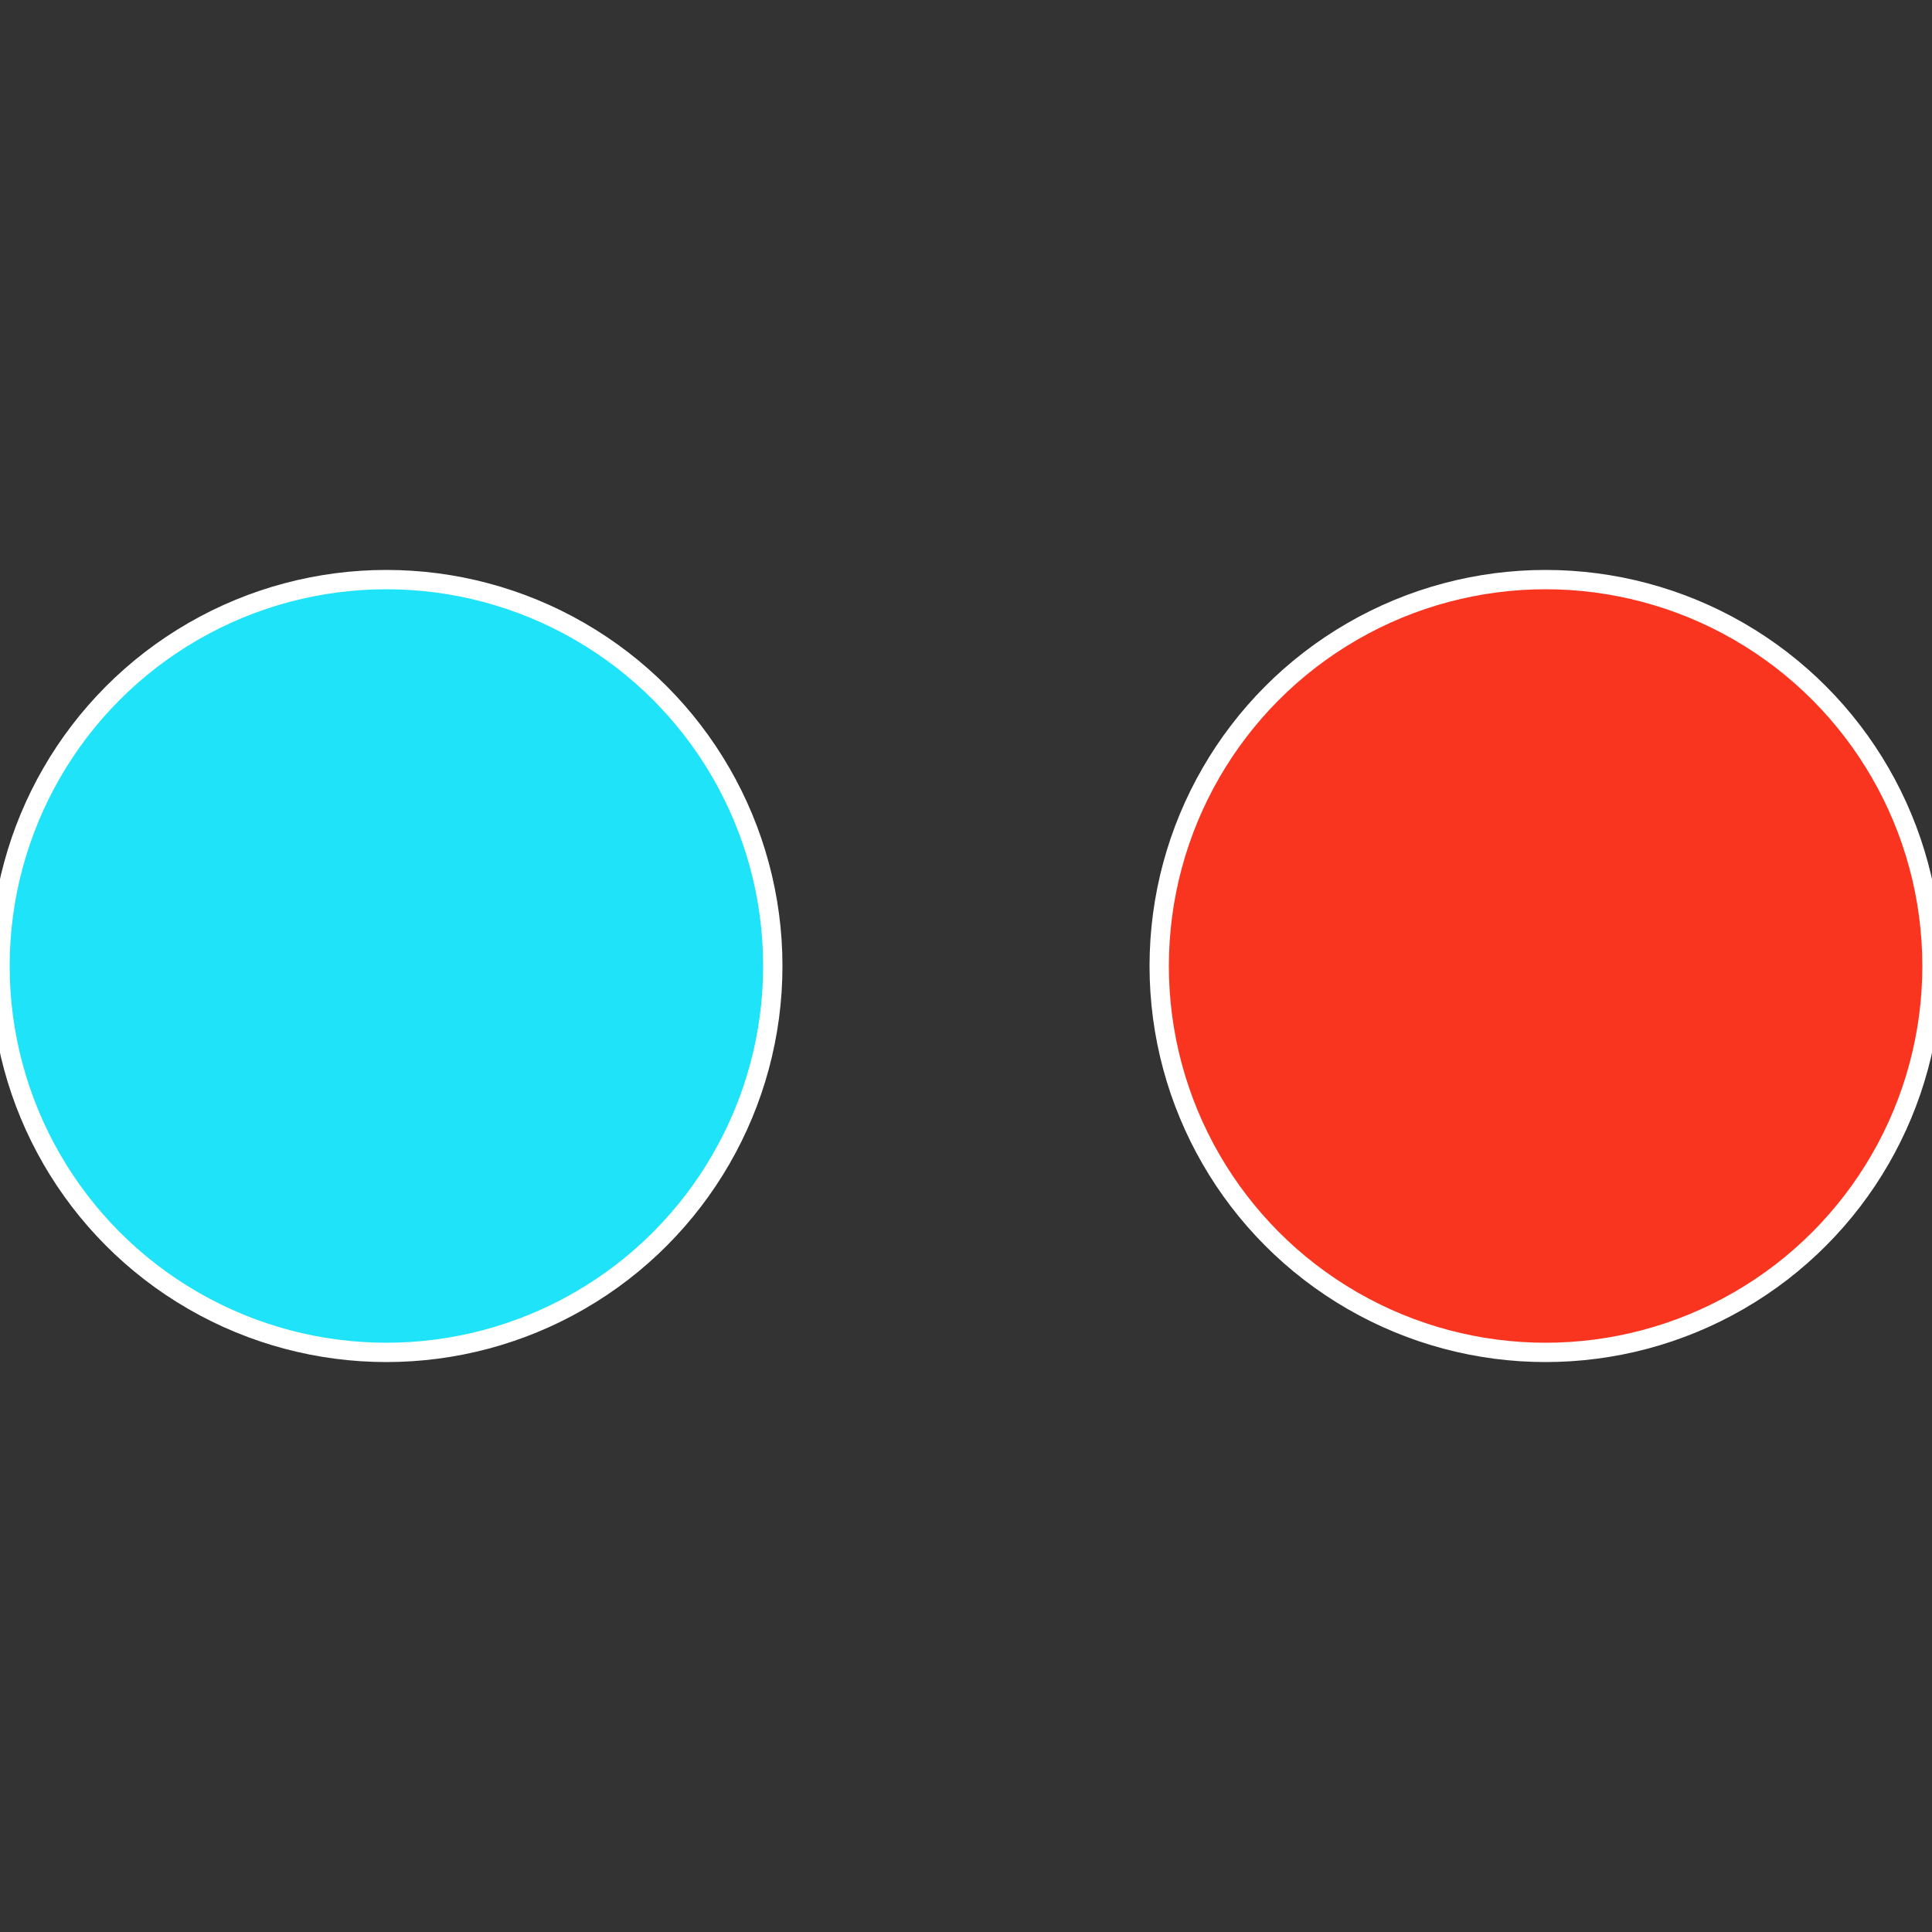 <?xml version="1.0" standalone="no"?>
<svg width="500" height="500" viewBox="-1 -1 2 2" xmlns="http://www.w3.org/2000/svg">
 
                <rect x="-1" y="-1" width="2" height="2" fill="#333333" stroke="none"/>
 
                <circle cx="0.6" cy="0" r="0.4" fill="#f9351f" stroke="#fff" stroke-width="1%" />
             
                <circle cx="-0.6" cy="7.3478807948841E-17" r="0.4" fill="#1fe3f9" stroke="#fff" stroke-width="1%" />
            </svg>
